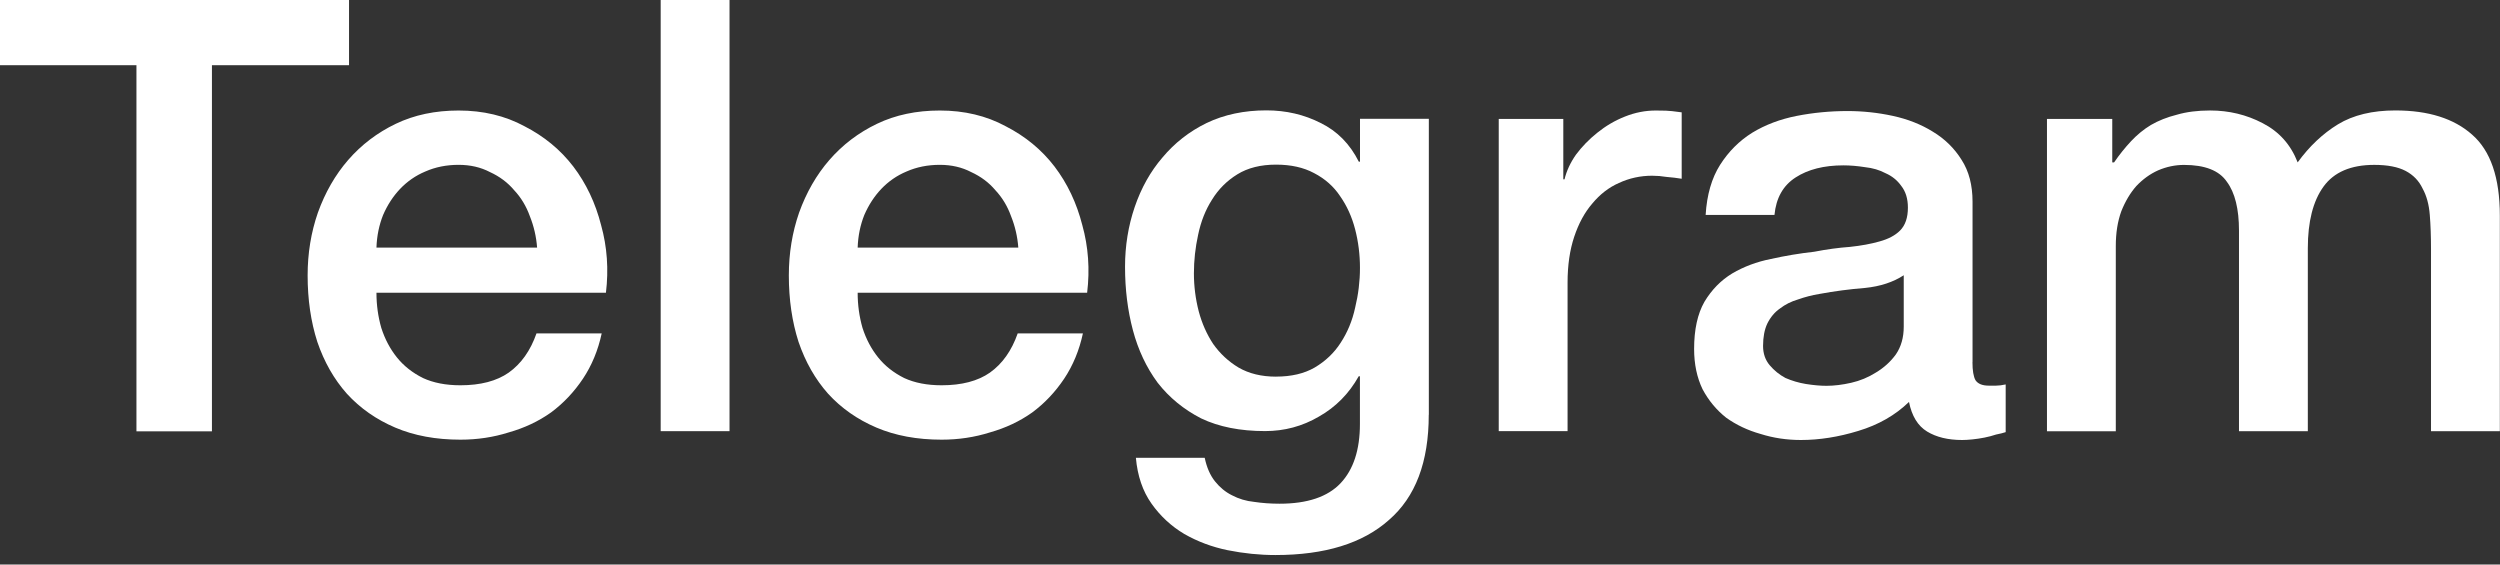 <svg xmlns="http://www.w3.org/2000/svg" viewBox="0 0 62 14"><rect x="0" y="0" width="62" height="14" fill="#333333" stroke="none"/><g transform="translate(-32.463-118.67)" fill="#fff"><path d="m32.463 118.67h8.656v1.617h-3.4v9.08h-1.872v-9.08h-3.385v-1.617"/><path d="m45.783 124.81c-.02-.27-.08-.529-.18-.779-.09-.25-.22-.464-.389-.644-.16-.19-.359-.339-.599-.449-.23-.12-.489-.18-.779-.18-.3 0-.574.055-.824.165-.24.1-.449.245-.629.434-.17.18-.31.394-.419.644-.1.25-.155.519-.165.809h3.984m-3.984 1.123c0 .3.04.589.12.869.09.28.22.524.389.734s.384.379.644.509c.26.12.569.18.929.18.499 0 .899-.105 1.198-.314.309-.22.539-.544.689-.973h1.617c-.09.419-.245.794-.464 1.123-.22.329-.484.609-.794.839-.31.22-.659.384-1.048.494-.379.12-.779.18-1.198.18-.609 0-1.148-.1-1.617-.3-.469-.2-.869-.479-1.198-.839-.319-.359-.564-.789-.734-1.288-.16-.499-.24-1.048-.24-1.647 0-.549.085-1.068.255-1.558.18-.499.429-.934.749-1.303.329-.379.724-.679 1.183-.899.459-.22.978-.329 1.557-.329.609 0 1.153.13 1.632.389.489.25.894.584 1.213 1 .319.419.549.904.689 1.453.15.539.19 1.098.12 1.677h-5.691"/><path d="m48.848 118.67h1.707v10.693h-1.707v-10.693"/><path d="m57.717 124.81c-.02-.27-.08-.529-.18-.779-.09-.25-.22-.464-.389-.644-.16-.19-.359-.339-.599-.449-.23-.12-.489-.18-.779-.18-.3 0-.574.055-.824.165-.24.1-.449.245-.629.434-.17.18-.31.394-.419.644-.1.25-.155.519-.165.809h3.984m-3.984 1.123c0 .3.04.589.12.869.09.28.22.524.389.734s.384.379.644.509c.26.12.569.18.929.18.499 0 .899-.105 1.198-.314.309-.22.539-.544.689-.973h1.617c-.09.419-.245.794-.464 1.123-.22.329-.484.609-.794.839-.31.22-.659.384-1.048.494-.379.12-.779.18-1.198.18-.609 0-1.148-.1-1.617-.3-.469-.2-.869-.479-1.198-.839-.319-.359-.564-.789-.734-1.288-.16-.499-.24-1.048-.24-1.647 0-.549.085-1.068.255-1.558.18-.499.429-.934.749-1.303.329-.379.724-.679 1.183-.899.459-.22.978-.329 1.557-.329.609 0 1.153.13 1.632.389.489.25.894.584 1.213 1 .319.419.549.904.689 1.453.15.539.19 1.098.12 1.677h-5.691"/><path d="m67.896 128.96c0 1.168-.329 2.037-.988 2.606-.649.579-1.588.869-2.816.869-.389 0-.784-.04-1.183-.12-.389-.08-.749-.215-1.078-.404-.319-.19-.589-.439-.809-.749-.22-.31-.349-.689-.389-1.138h1.707c.05.24.135.434.255.584.12.15.26.265.419.344.17.09.354.145.554.165.2.03.409.045.629.045.689 0 1.193-.17 1.513-.509.319-.339.479-.829.479-1.468v-1.183h-.03c-.24.429-.569.764-.988 1-.409.24-.854.359-1.333.359-.619 0-1.148-.105-1.587-.315-.429-.22-.789-.514-1.078-.884-.28-.379-.484-.814-.614-1.303-.13-.489-.195-1.013-.195-1.573 0-.519.08-1.013.24-1.483.16-.469.389-.879.689-1.228.3-.359.664-.644 1.093-.854.439-.21.934-.314 1.483-.314.489 0 .939.105 1.348.314.409.2.724.519.944.958h.03v-1.063h1.707v7.338m-3.789-.944c.379 0 .699-.075.958-.225.27-.16.484-.364.644-.614.17-.26.29-.549.359-.869.08-.329.12-.659.12-.988 0-.329-.04-.649-.12-.958-.08-.309-.205-.584-.374-.824-.16-.24-.374-.429-.644-.569-.26-.14-.574-.21-.944-.21-.379 0-.699.08-.958.24-.26.16-.469.369-.629.629-.16.25-.275.539-.344.869-.07.32-.105.639-.105.958 0 .32.04.634.12.944.08.3.2.569.359.809.17.24.379.434.629.584.26.15.569.225.929.225"/><path d="m69.63 121.62h1.603v1.498h.03c.05-.21.145-.414.285-.614.15-.2.324-.379.524-.539.21-.17.439-.305.689-.404.25-.1.504-.15.764-.15.2 0 .334.005.404.015.08.01.16.02.24.03v1.647c-.12-.02-.245-.035-.374-.045-.12-.02-.24-.03-.359-.03-.29 0-.564.06-.824.18-.25.11-.469.28-.659.509-.19.22-.339.494-.449.824-.11.329-.165.709-.165 1.138v3.684h-1.707v-7.743"/><path d="m81.38 127.65c0 .21.025.359.075.449.06.09.17.135.329.135h.18c.07 0 .15-.01.24-.03v1.183c-.06.02-.14.04-.24.06-.09.03-.185.055-.285.075-.1.02-.2.035-.3.045-.1.01-.185.015-.255.015-.349 0-.639-.07-.869-.21-.23-.14-.379-.384-.449-.734-.339.329-.759.569-1.258.719-.489.15-.963.225-1.423.225-.349 0-.684-.05-1-.15-.32-.09-.604-.225-.854-.404-.24-.19-.434-.424-.584-.704-.14-.29-.21-.624-.21-1 0-.479.085-.869.255-1.168.18-.3.409-.534.689-.704.29-.17.609-.29.958-.359.359-.08.719-.14 1.078-.18.309-.06.604-.1.884-.12.28-.03.524-.075.734-.135.22-.06.389-.15.509-.27.13-.13.195-.319.195-.569 0-.22-.055-.399-.165-.539-.1-.14-.23-.245-.389-.314-.15-.08-.32-.13-.509-.15-.19-.03-.369-.045-.539-.045-.479 0-.874.1-1.183.3-.31.2-.484.509-.524.929h-1.707c.03-.499.15-.914.359-1.243.21-.329.474-.594.794-.794.329-.2.699-.339 1.108-.419.409-.08.829-.12 1.258-.12.379 0 .754.04 1.123.12.369.08.699.21.988.389.3.18.539.414.719.704.18.28.27.624.27 1.033v3.984m-1.707-2.157c-.26.17-.579.275-.958.314-.379.03-.759.08-1.138.15-.18.03-.354.075-.524.135-.17.05-.32.125-.449.225-.13.09-.235.215-.314.374-.07.15-.105.334-.105.554 0 .19.055.349.165.479.11.13.24.235.389.315.16.07.329.12.509.15.19.03.359.045.509.045.19 0 .394-.025.614-.075s.424-.135.614-.255c.2-.12.364-.27.494-.449.13-.19.195-.419.195-.689v-1.273"/><path d="m83.23 121.62h1.617v1.078h.045c.13-.19.27-.364.419-.524.15-.16.314-.295.494-.404.19-.11.404-.195.644-.255.24-.07.514-.105.824-.105.469 0 .904.105 1.303.314.409.21.699.534.869.973.29-.399.624-.714 1-.944.379-.23.854-.344 1.423-.344.819 0 1.453.2 1.902.599.459.399.689 1.068.689 2.01v5.346h-1.707v-4.523c0-.309-.01-.589-.03-.839-.02-.26-.08-.479-.18-.659-.09-.19-.23-.334-.419-.434-.19-.1-.449-.15-.779-.15-.579 0-.998.18-1.258.539-.26.359-.389.869-.389 1.528v4.538h-1.707v-4.972c0-.539-.1-.944-.3-1.213-.19-.28-.544-.419-1.063-.419-.22 0-.434.045-.644.135-.2.09-.379.22-.539.389-.15.17-.275.379-.374.629-.09.25-.135.534-.135.854v4.598h-1.707v-7.743"/></g></svg>